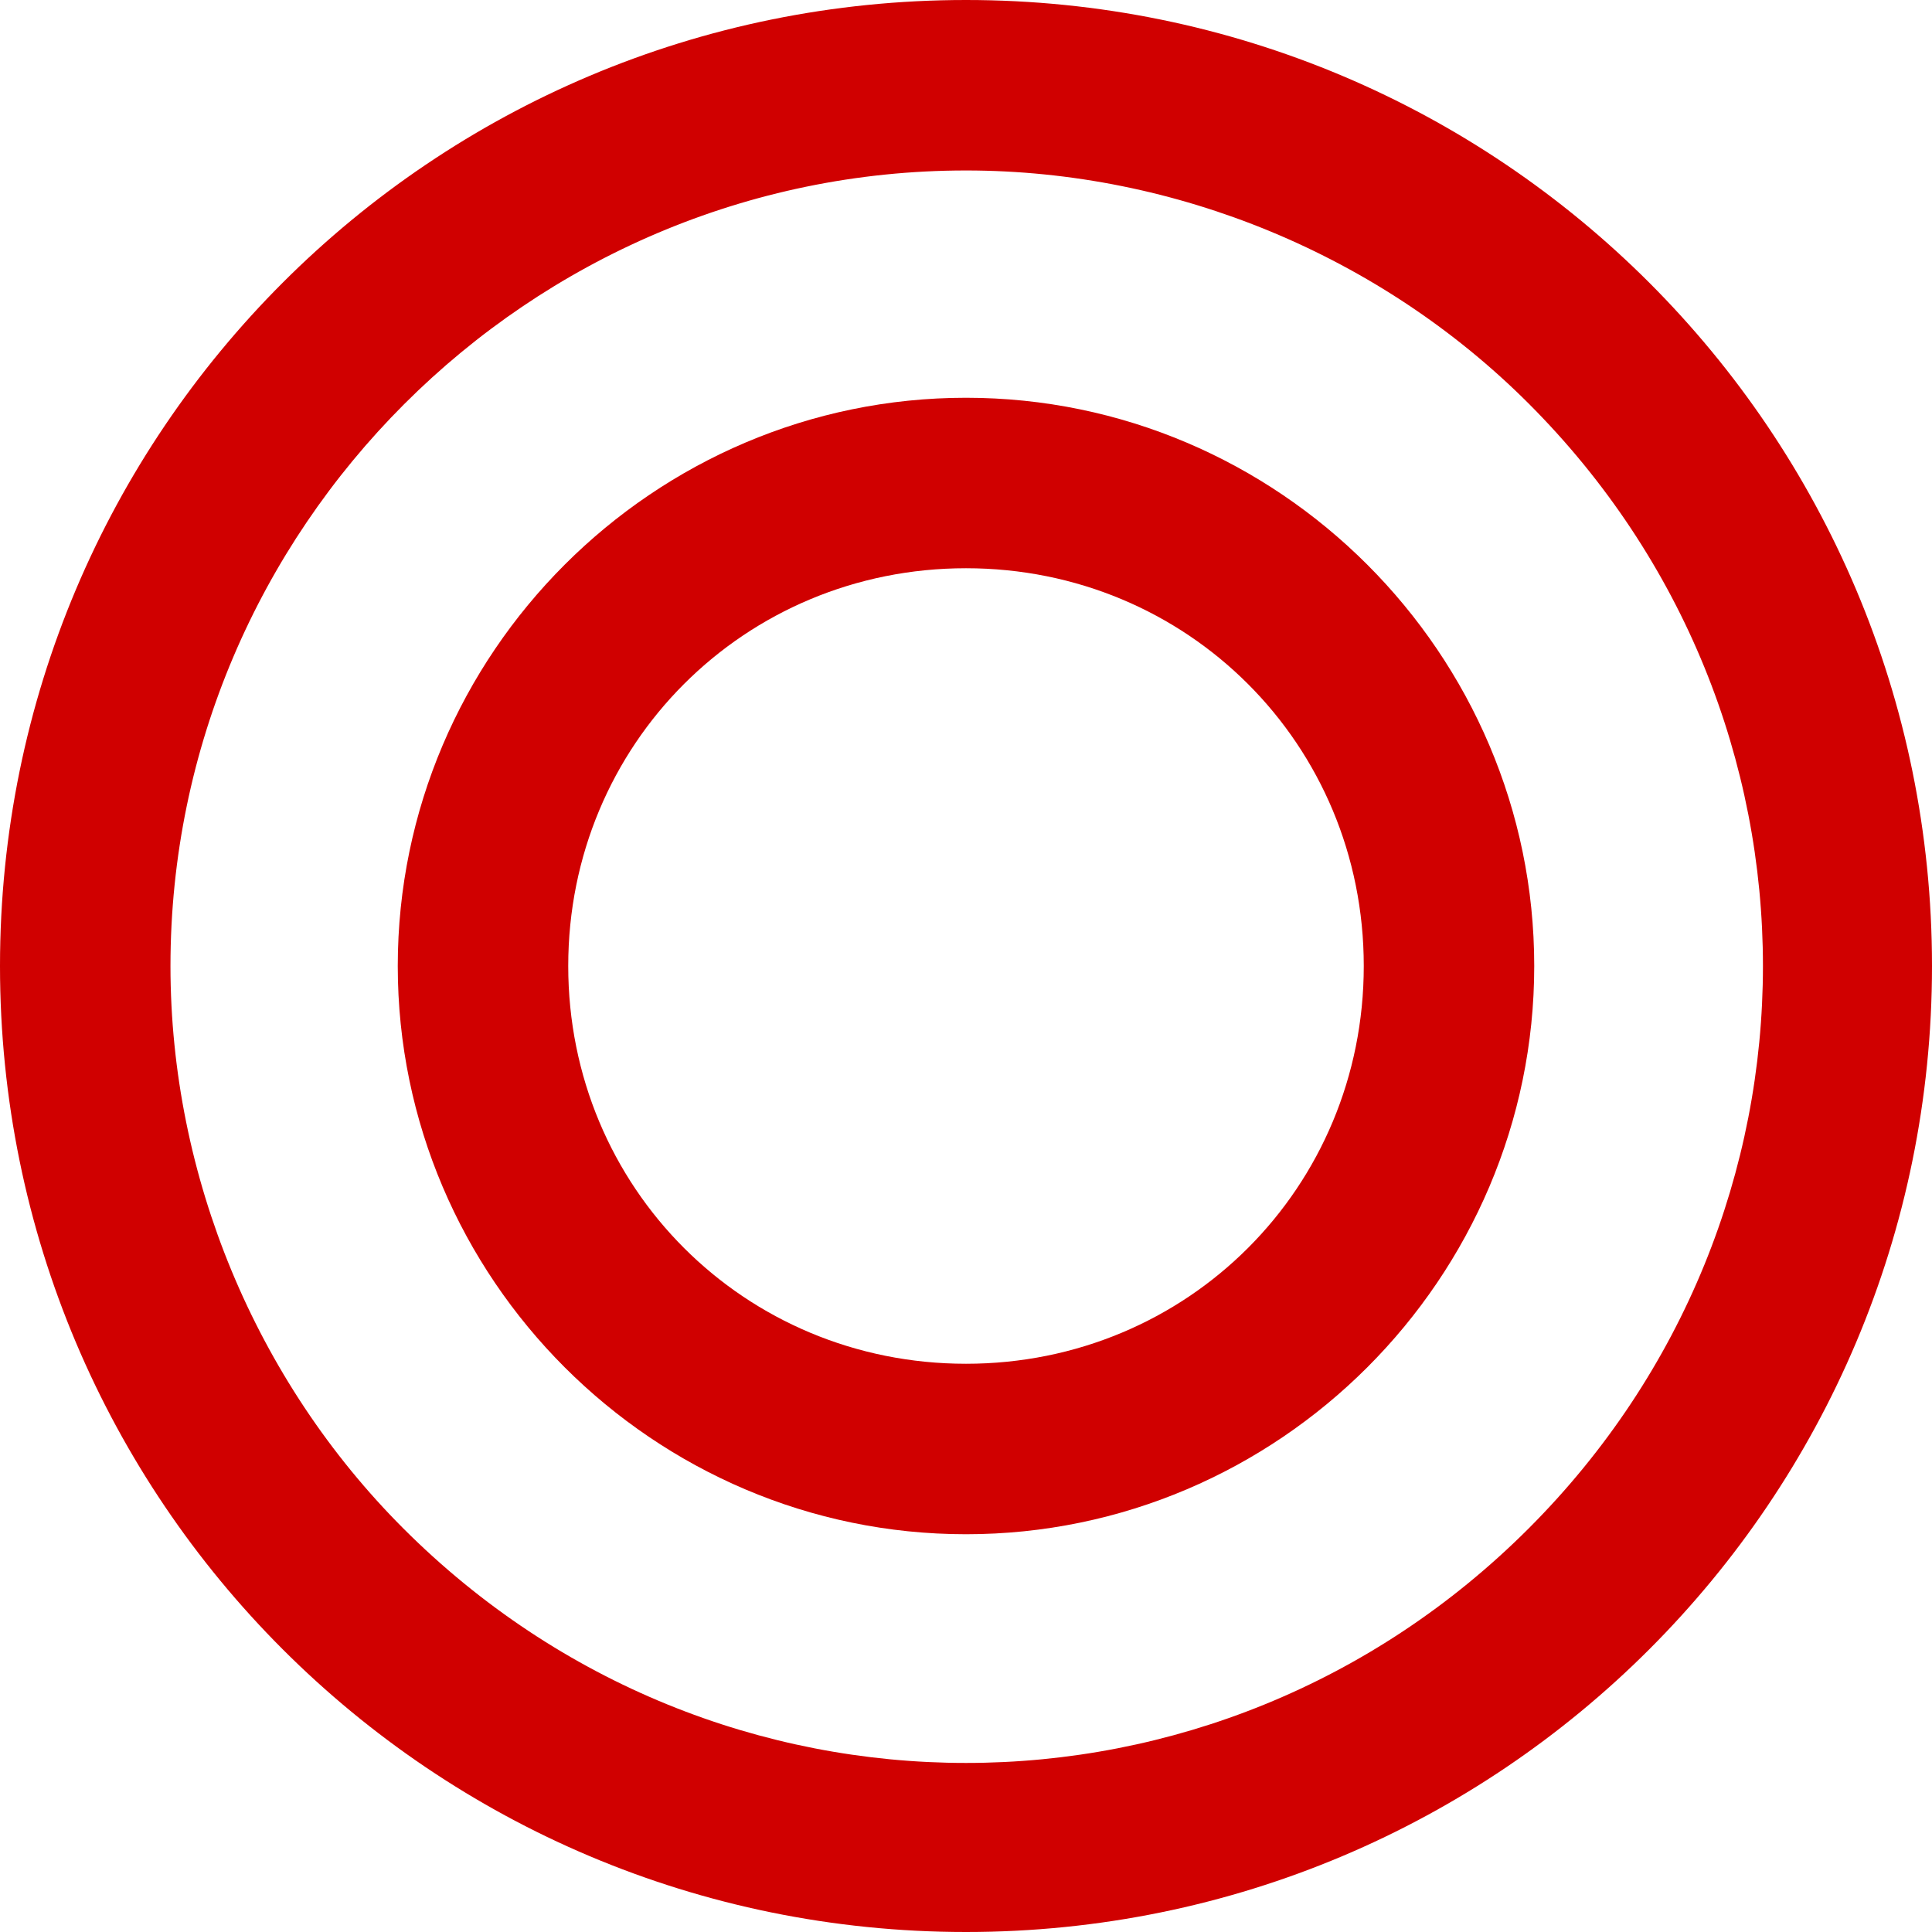 <?xml version="1.0" encoding="UTF-8"?>
<svg id="_レイヤー_1" data-name="レイヤー_1" xmlns="http://www.w3.org/2000/svg" version="1.1" viewBox="0 0 34 34">
  <!-- Generator: Adobe Illustrator 29.3.1, SVG Export Plug-In . SVG Version: 2.1.0 Build 151)  -->
  <defs>
    <style>
      .st0 {
        fill: #d00000;
      }
    </style>
  </defs>
  <g id="obj_dub_round">
    <path id="round" class="st0" d="M17,10c-3.9,0-7,3.1-7,7s3.1,7,7,7,7-3.1,7-7c0-3.9-3.1-7-7-7M17,7c5.5,0,10,4.5,10,10s-4.5,10-10,10-10-4.5-10-10,4.5-10,10-10Z"/>
    <path id="round-2" class="st0" d="M17,3c-7.7,0-14,6.3-14,14,0,3.7,1.5,7.3,4.1,9.9,5.5,5.5,14.3,5.5,19.8,0s5.5-14.3,0-19.8h0c-2.6-2.6-6.2-4.1-9.9-4.1M17,0c9.4,0,17,7.6,17,17s-7.6,17-17,17S0,26.4,0,17,7.6,0,17,0Z"/>
  </g>
</svg>